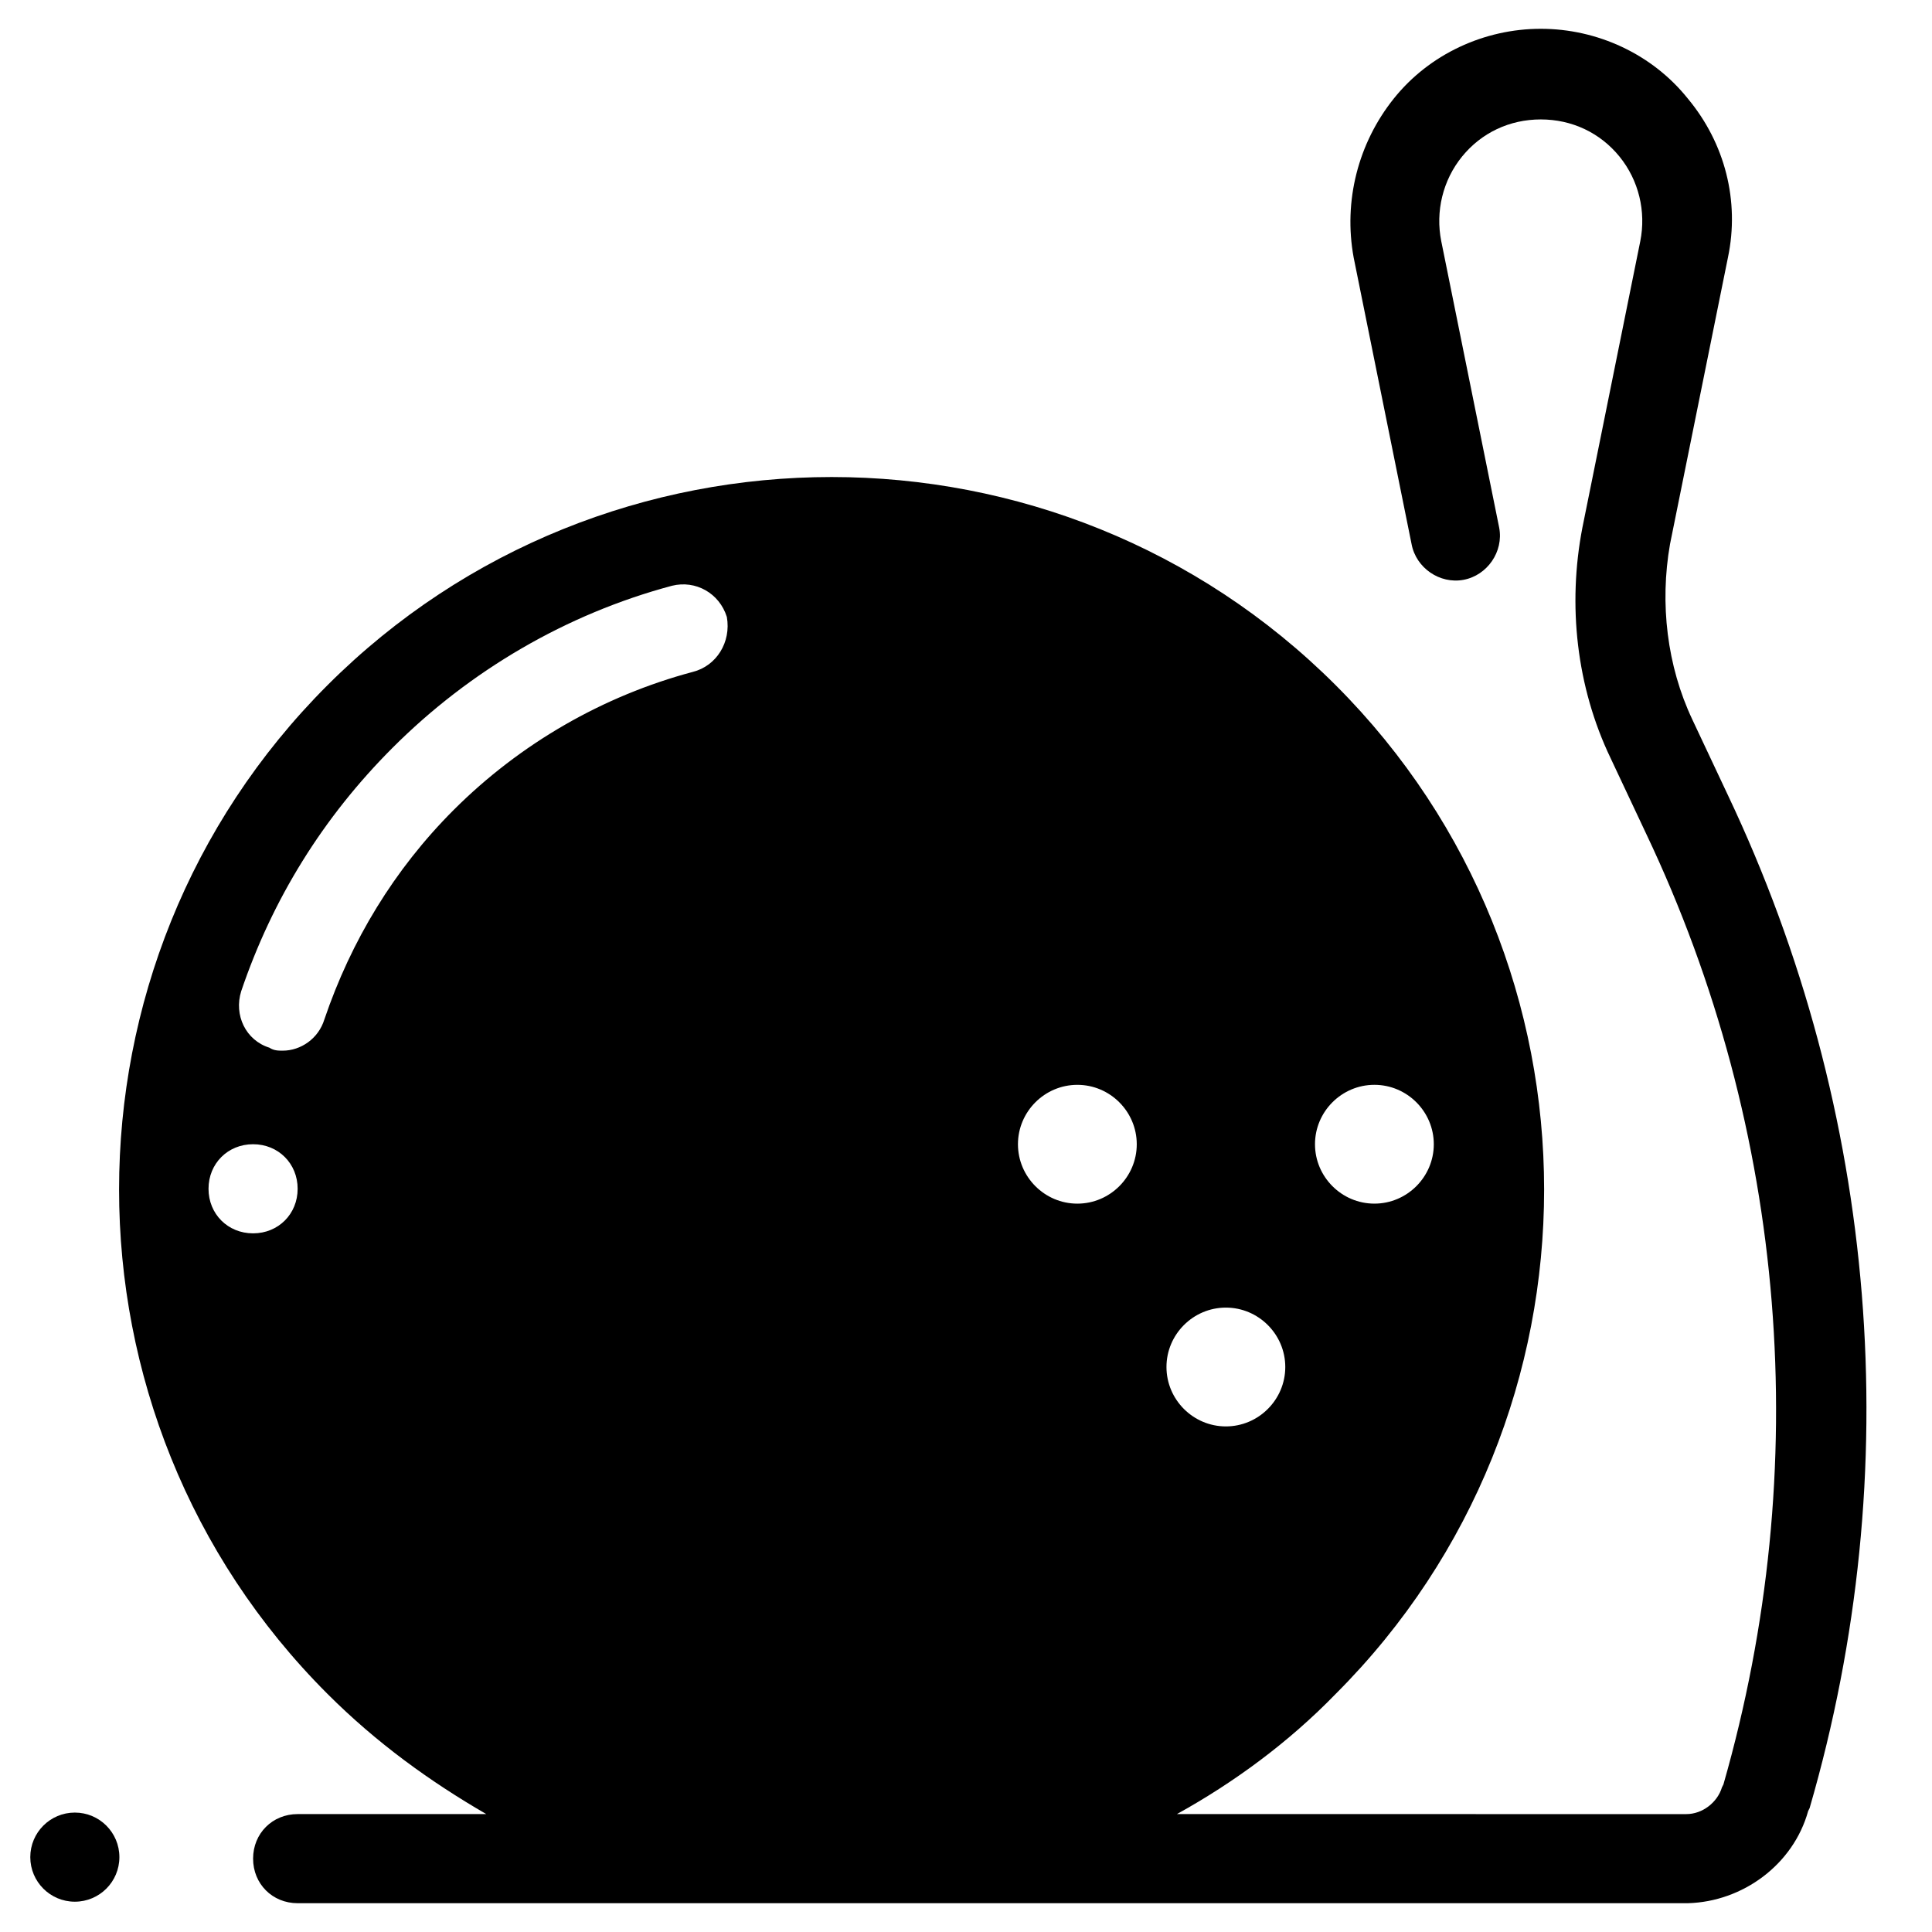 <?xml version="1.0" encoding="UTF-8"?>
<!-- Uploaded to: SVG Repo, www.svgrepo.com, Generator: SVG Repo Mixer Tools -->
<svg fill="#000000" width="800px" height="800px" version="1.1" viewBox="144 144 512 512" xmlns="http://www.w3.org/2000/svg">
 <g>
  <path d="m623.17 623.96 0.395-0.789c25.977-89.348 18.105-184.6-21.648-268.44l-9.445-20.074c-6.691-14.168-8.66-30.699-5.902-46.445l15.352-75.965c3.148-14.957-0.789-30.309-10.629-42.117-9.445-11.809-24.008-18.5-38.965-18.5s-29.52 6.691-38.965 18.5c-9.445 11.809-13.383 27.16-10.629 42.117l15.352 75.965c1.18 6.297 7.477 10.629 13.777 9.445 6.297-1.18 10.629-7.477 9.445-13.777l-15.359-75.957c-1.574-7.871 0.395-16.137 5.512-22.434 5.117-6.297 12.594-9.84 20.859-9.84 8.266 0 15.742 3.543 20.859 9.84 5.117 6.297 7.086 14.562 5.512 22.434l-15.352 75.965c-3.938 20.469-1.574 42.117 7.477 61.008l9.445 20.074c37.391 78.719 44.477 168.07 20.469 251.91l-0.395 0.789c-1.18 3.938-5.117 7.086-9.445 7.086l-135-0.004c14.957-8.266 29.52-18.895 42.117-31.883 73.602-73.602 73.602-193.65 0-267.25-73.602-73.602-193.65-73.602-267.25 0-73.602 73.602-73.602 193.65 0 267.25 12.988 12.988 27.16 23.223 42.117 31.883h-49.992c-6.691 0-11.809 5.117-11.809 11.809 0 6.691 5.117 11.809 11.809 11.809h368.41c14.562-0.395 27.945-10.234 31.883-24.406zm-412.1-153.11c-6.691 0-11.809-5.117-11.809-11.809 0-6.691 5.117-11.809 11.809-11.809 6.691 0 11.809 5.117 11.809 11.809 0 6.691-5.117 11.809-11.809 11.809zm116.5-148.78c-23.617 6.297-45.656 18.895-63.371 36.605-15.742 15.742-27.16 34.637-34.242 55.496-1.574 5.117-6.297 8.266-11.02 8.266-1.18 0-2.363 0-3.543-0.789-6.297-1.969-9.445-8.66-7.477-14.957 8.266-24.402 21.648-46.051 40.148-64.551 20.469-20.469 46.051-35.426 73.996-42.902 6.297-1.574 12.594 1.969 14.562 8.266 1.18 6.695-2.754 12.992-9.055 14.566zm180.66 109.42c8.66 0 15.742 7.086 15.742 15.742 0 8.66-7.086 15.742-15.742 15.742-8.66 0-15.742-7.086-15.742-15.742 0-8.66 7.082-15.742 15.742-15.742zm-78.719 31.488c-8.66 0-15.742-7.086-15.742-15.742 0-8.66 7.086-15.742 15.742-15.742 8.66 0 15.742 7.086 15.742 15.742s-7.082 15.742-15.742 15.742zm39.359 27.551c8.66 0 15.742 7.086 15.742 15.742 0 8.66-7.086 15.742-15.742 15.742-8.66 0-15.742-7.086-15.742-15.742-0.004-8.656 7.082-15.742 15.742-15.742z"/>
  <path d="m175.64 636.16c0 6.519-5.285 11.809-11.809 11.809-6.519 0-11.805-5.289-11.805-11.809 0-6.523 5.285-11.809 11.805-11.809 6.523 0 11.809 5.285 11.809 11.809"/>
 </g>
</svg>